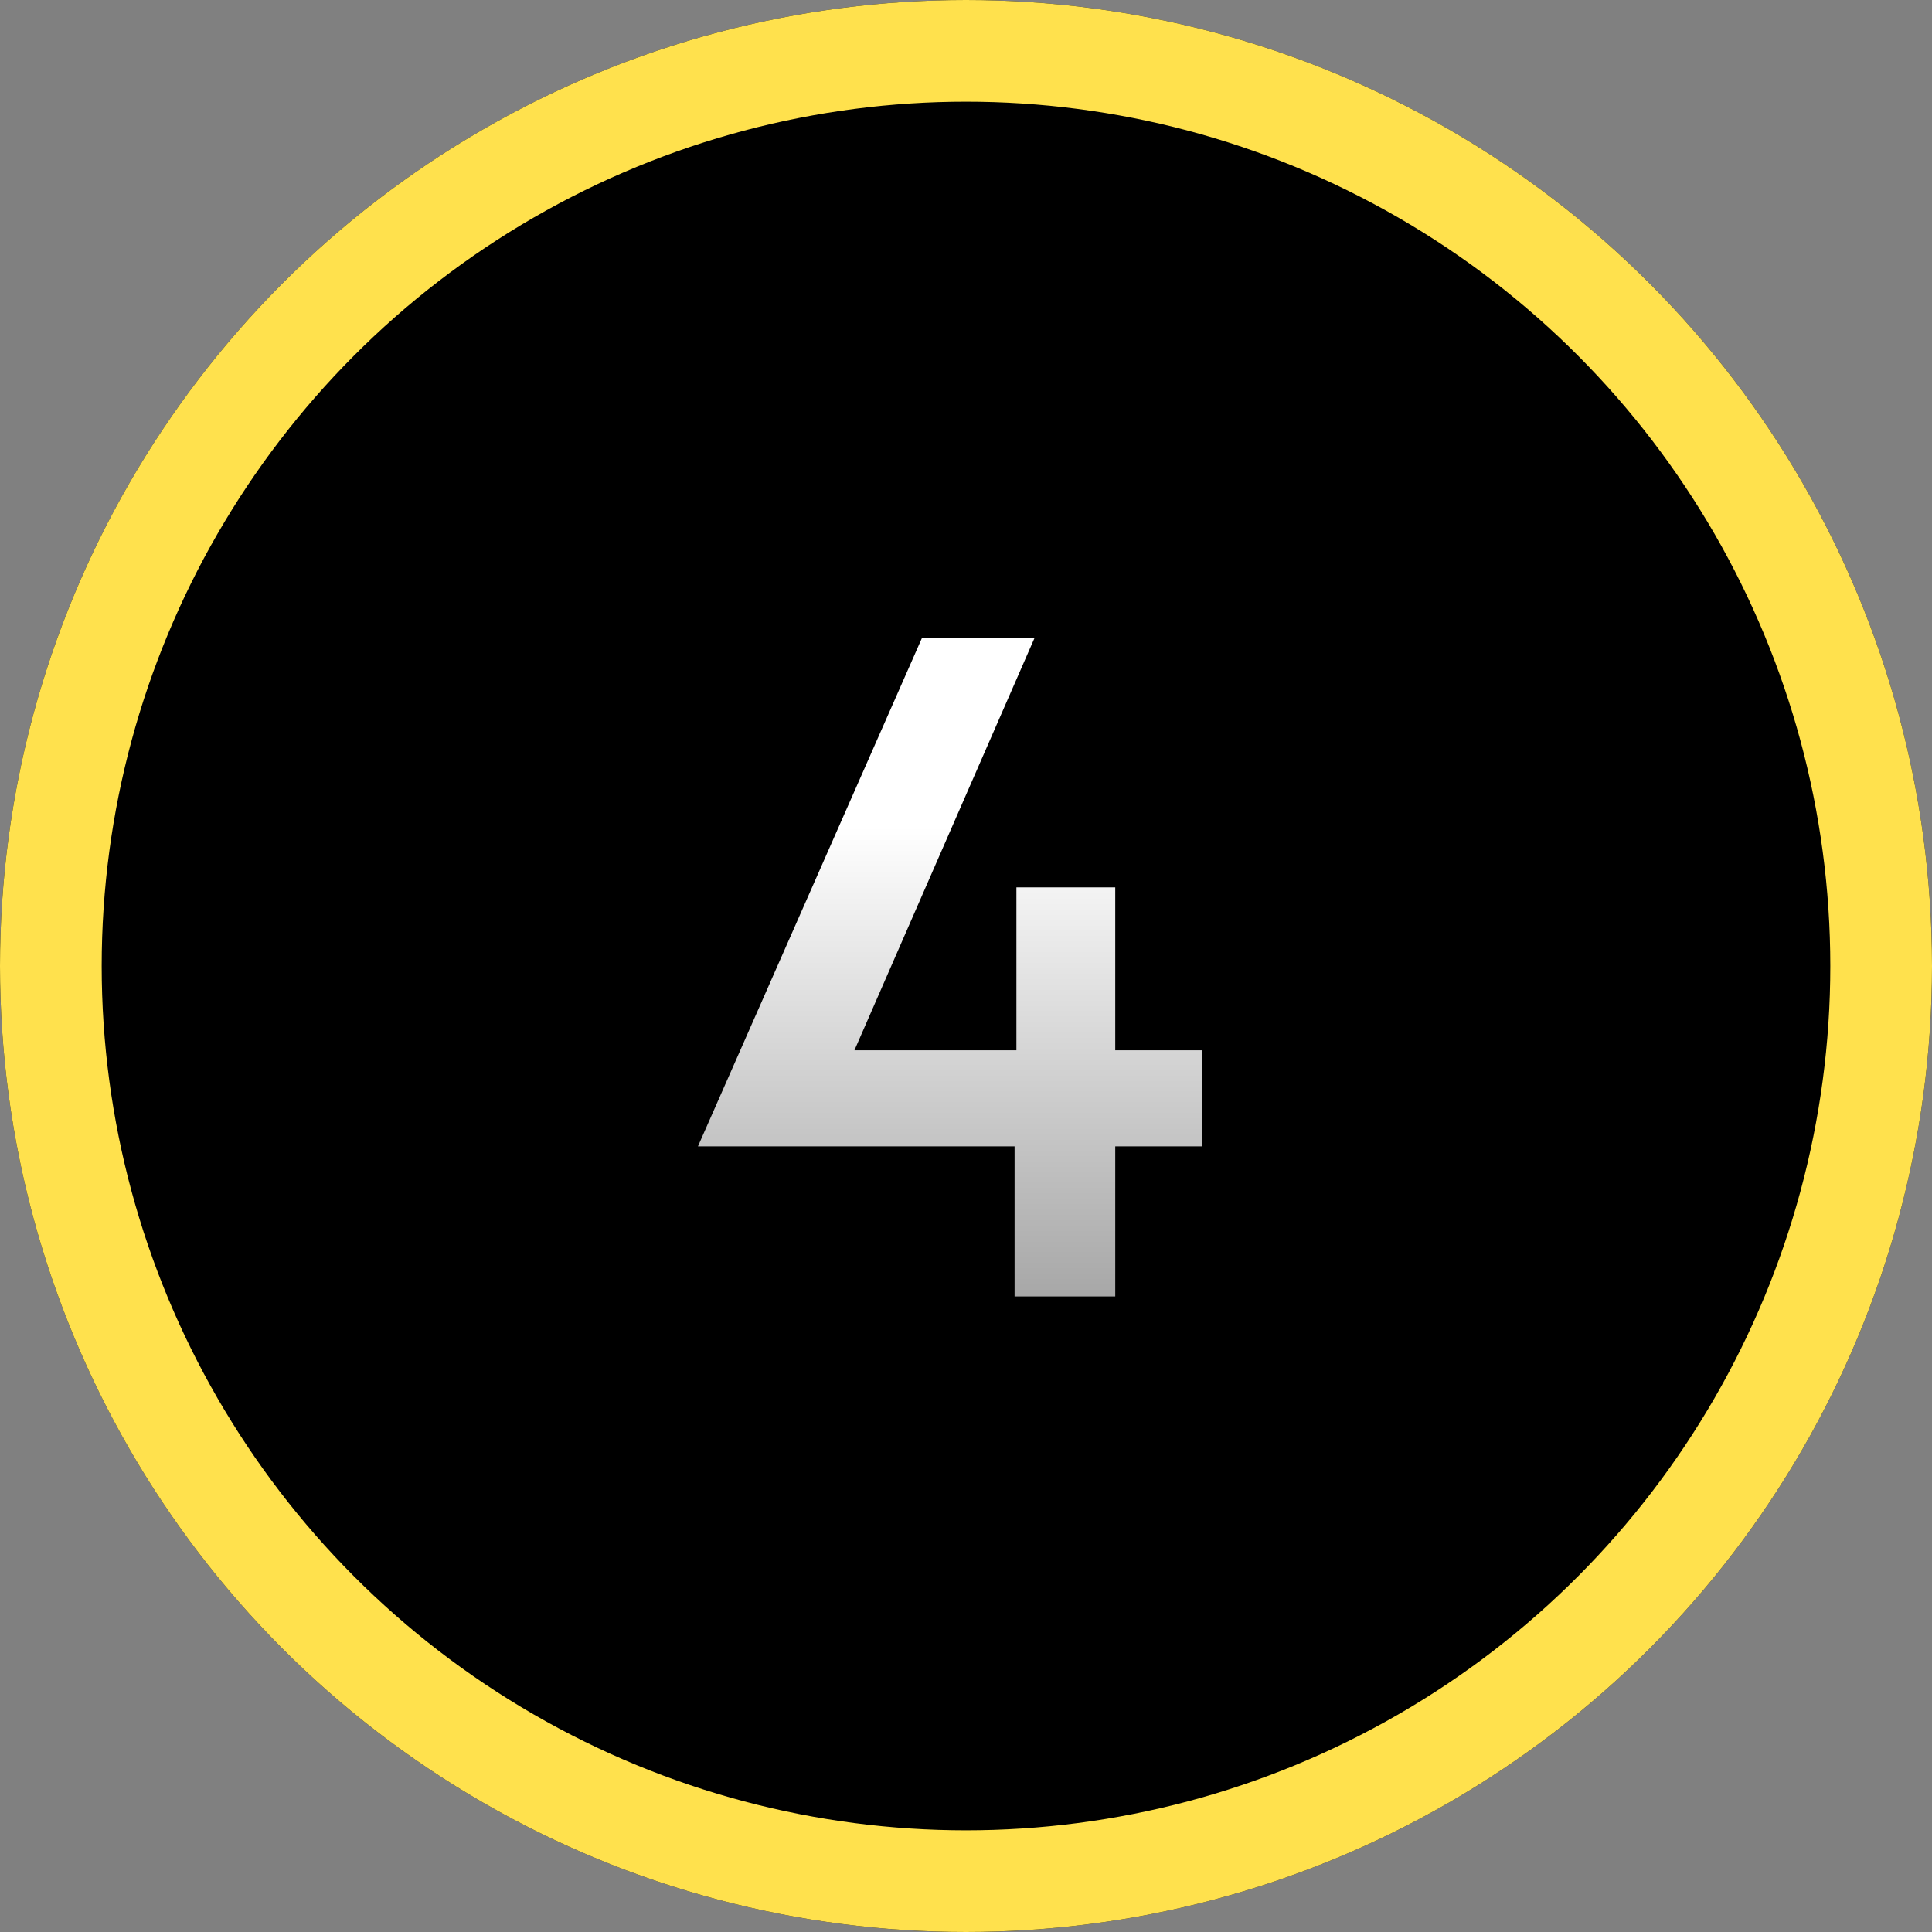 <svg width="76" height="76" fill="none" xmlns="http://www.w3.org/2000/svg"><rect width="100%" height="100%" fill="#808080" stroke="none"/><circle cx="38" cy="38" r="38" fill="#000"/><circle cx="38" cy="38" r="36" stroke="#FFE14D" stroke-width="4"/><path d="M43.871 51v-5.904h3.42v-3.78h-3.42v-6.408h-3.888v6.408h-6.372l7.092-16.236h-4.428l-8.82 20.016h12.456V51h3.96Z" fill="url(#a)"/><defs><linearGradient id="a" x1="37.5" y1="18" x2="37.5" y2="54" gradientUnits="userSpaceOnUse"><stop offset=".403" stop-color="#fff"/><stop offset="1" stop-color="#fff" stop-opacity=".6"/></linearGradient></defs></svg>